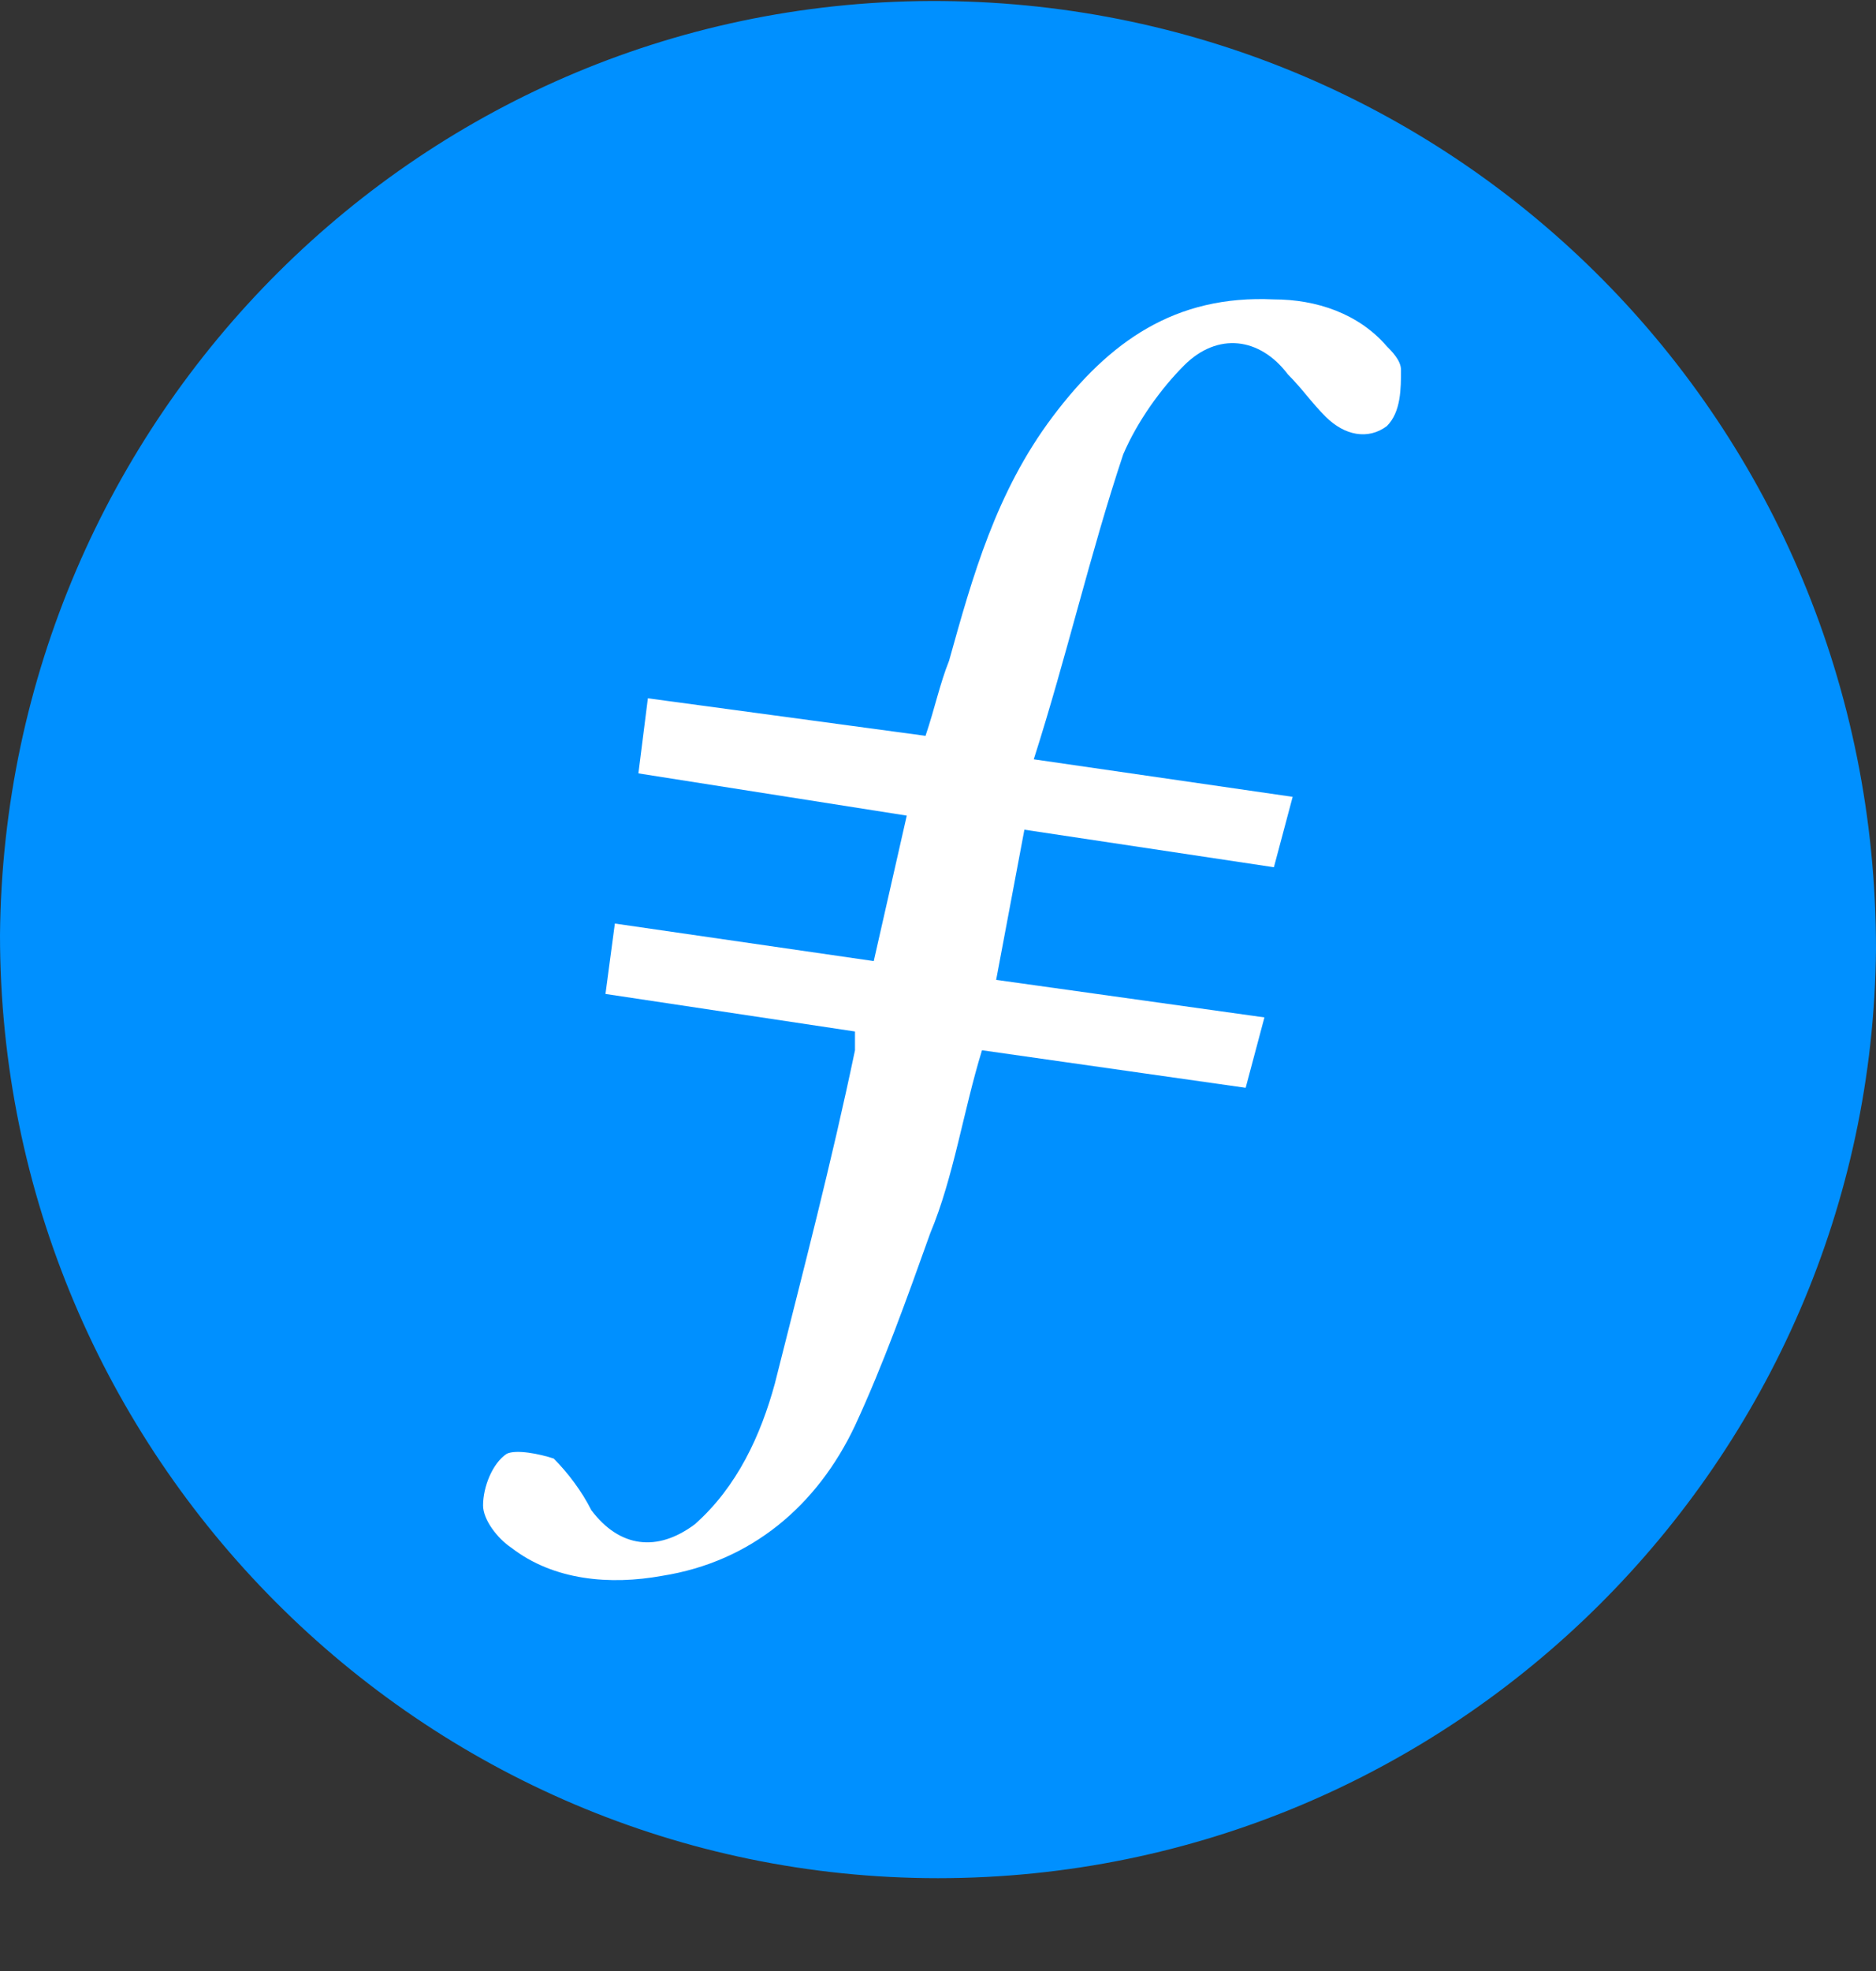 <?xml version="1.0" encoding="UTF-8"?>
<svg width="20px" height="21px" viewBox="0 0 20 21" version="1.1" xmlns="http://www.w3.org/2000/svg" xmlns:xlink="http://www.w3.org/1999/xlink">
    <rect x="0" y="0" width="20" height="21" fill="#333333" stroke="none"/>
    <title>filecoin-fil-logo</title>
    <g id="Page-1" stroke="none" stroke-width="1" fill="none" fill-rule="evenodd">
        <g id="filecoin-fil-logo" transform="translate(0, 0.011)" fill-rule="nonzero">
            <path d="M10,20 C4.5,20 0,15.5 0,9.95 C0.05,4.45 4.5,-0.05 10.05,0 C15.55,0.05 20,4.5 20,10.1 C19.95,15.55 15.5,20 10,20" id="Path" fill="#0090FF"></path>
            <path d="M10.921,8.829 L10.62,10.429 L13.48,10.829 L13.28,11.579 L10.469,11.179 C10.269,11.829 10.168,12.529 9.917,13.129 C9.667,13.829 9.416,14.529 9.115,15.179 C8.713,16.029 8.011,16.629 7.057,16.779 C6.505,16.879 5.903,16.829 5.451,16.479 C5.301,16.379 5.15,16.179 5.15,16.029 C5.15,15.829 5.251,15.579 5.401,15.479 C5.501,15.429 5.752,15.479 5.903,15.529 C6.053,15.679 6.204,15.879 6.304,16.079 C6.605,16.479 7.007,16.529 7.408,16.229 C7.86,15.829 8.111,15.279 8.261,14.729 C8.563,13.529 8.864,12.379 9.115,11.179 L9.115,10.979 L6.455,10.579 L6.555,9.829 L9.315,10.229 L9.667,8.679 L6.806,8.229 L6.907,7.429 L9.867,7.829 C9.968,7.529 10.018,7.279 10.118,7.029 C10.369,6.129 10.62,5.229 11.222,4.429 C11.824,3.629 12.527,3.129 13.581,3.179 C14.032,3.179 14.484,3.329 14.785,3.679 C14.835,3.729 14.936,3.829 14.936,3.929 C14.936,4.129 14.936,4.379 14.785,4.529 C14.584,4.679 14.333,4.629 14.133,4.429 C13.982,4.279 13.882,4.129 13.731,3.979 C13.43,3.579 12.979,3.529 12.627,3.879 C12.376,4.129 12.125,4.479 11.975,4.829 C11.624,5.879 11.373,6.979 11.021,8.079 L13.781,8.479 L13.581,9.229 L10.921,8.829" id="Path" fill="#FFFFFF"></path>
        </g>
    </g>
</svg>